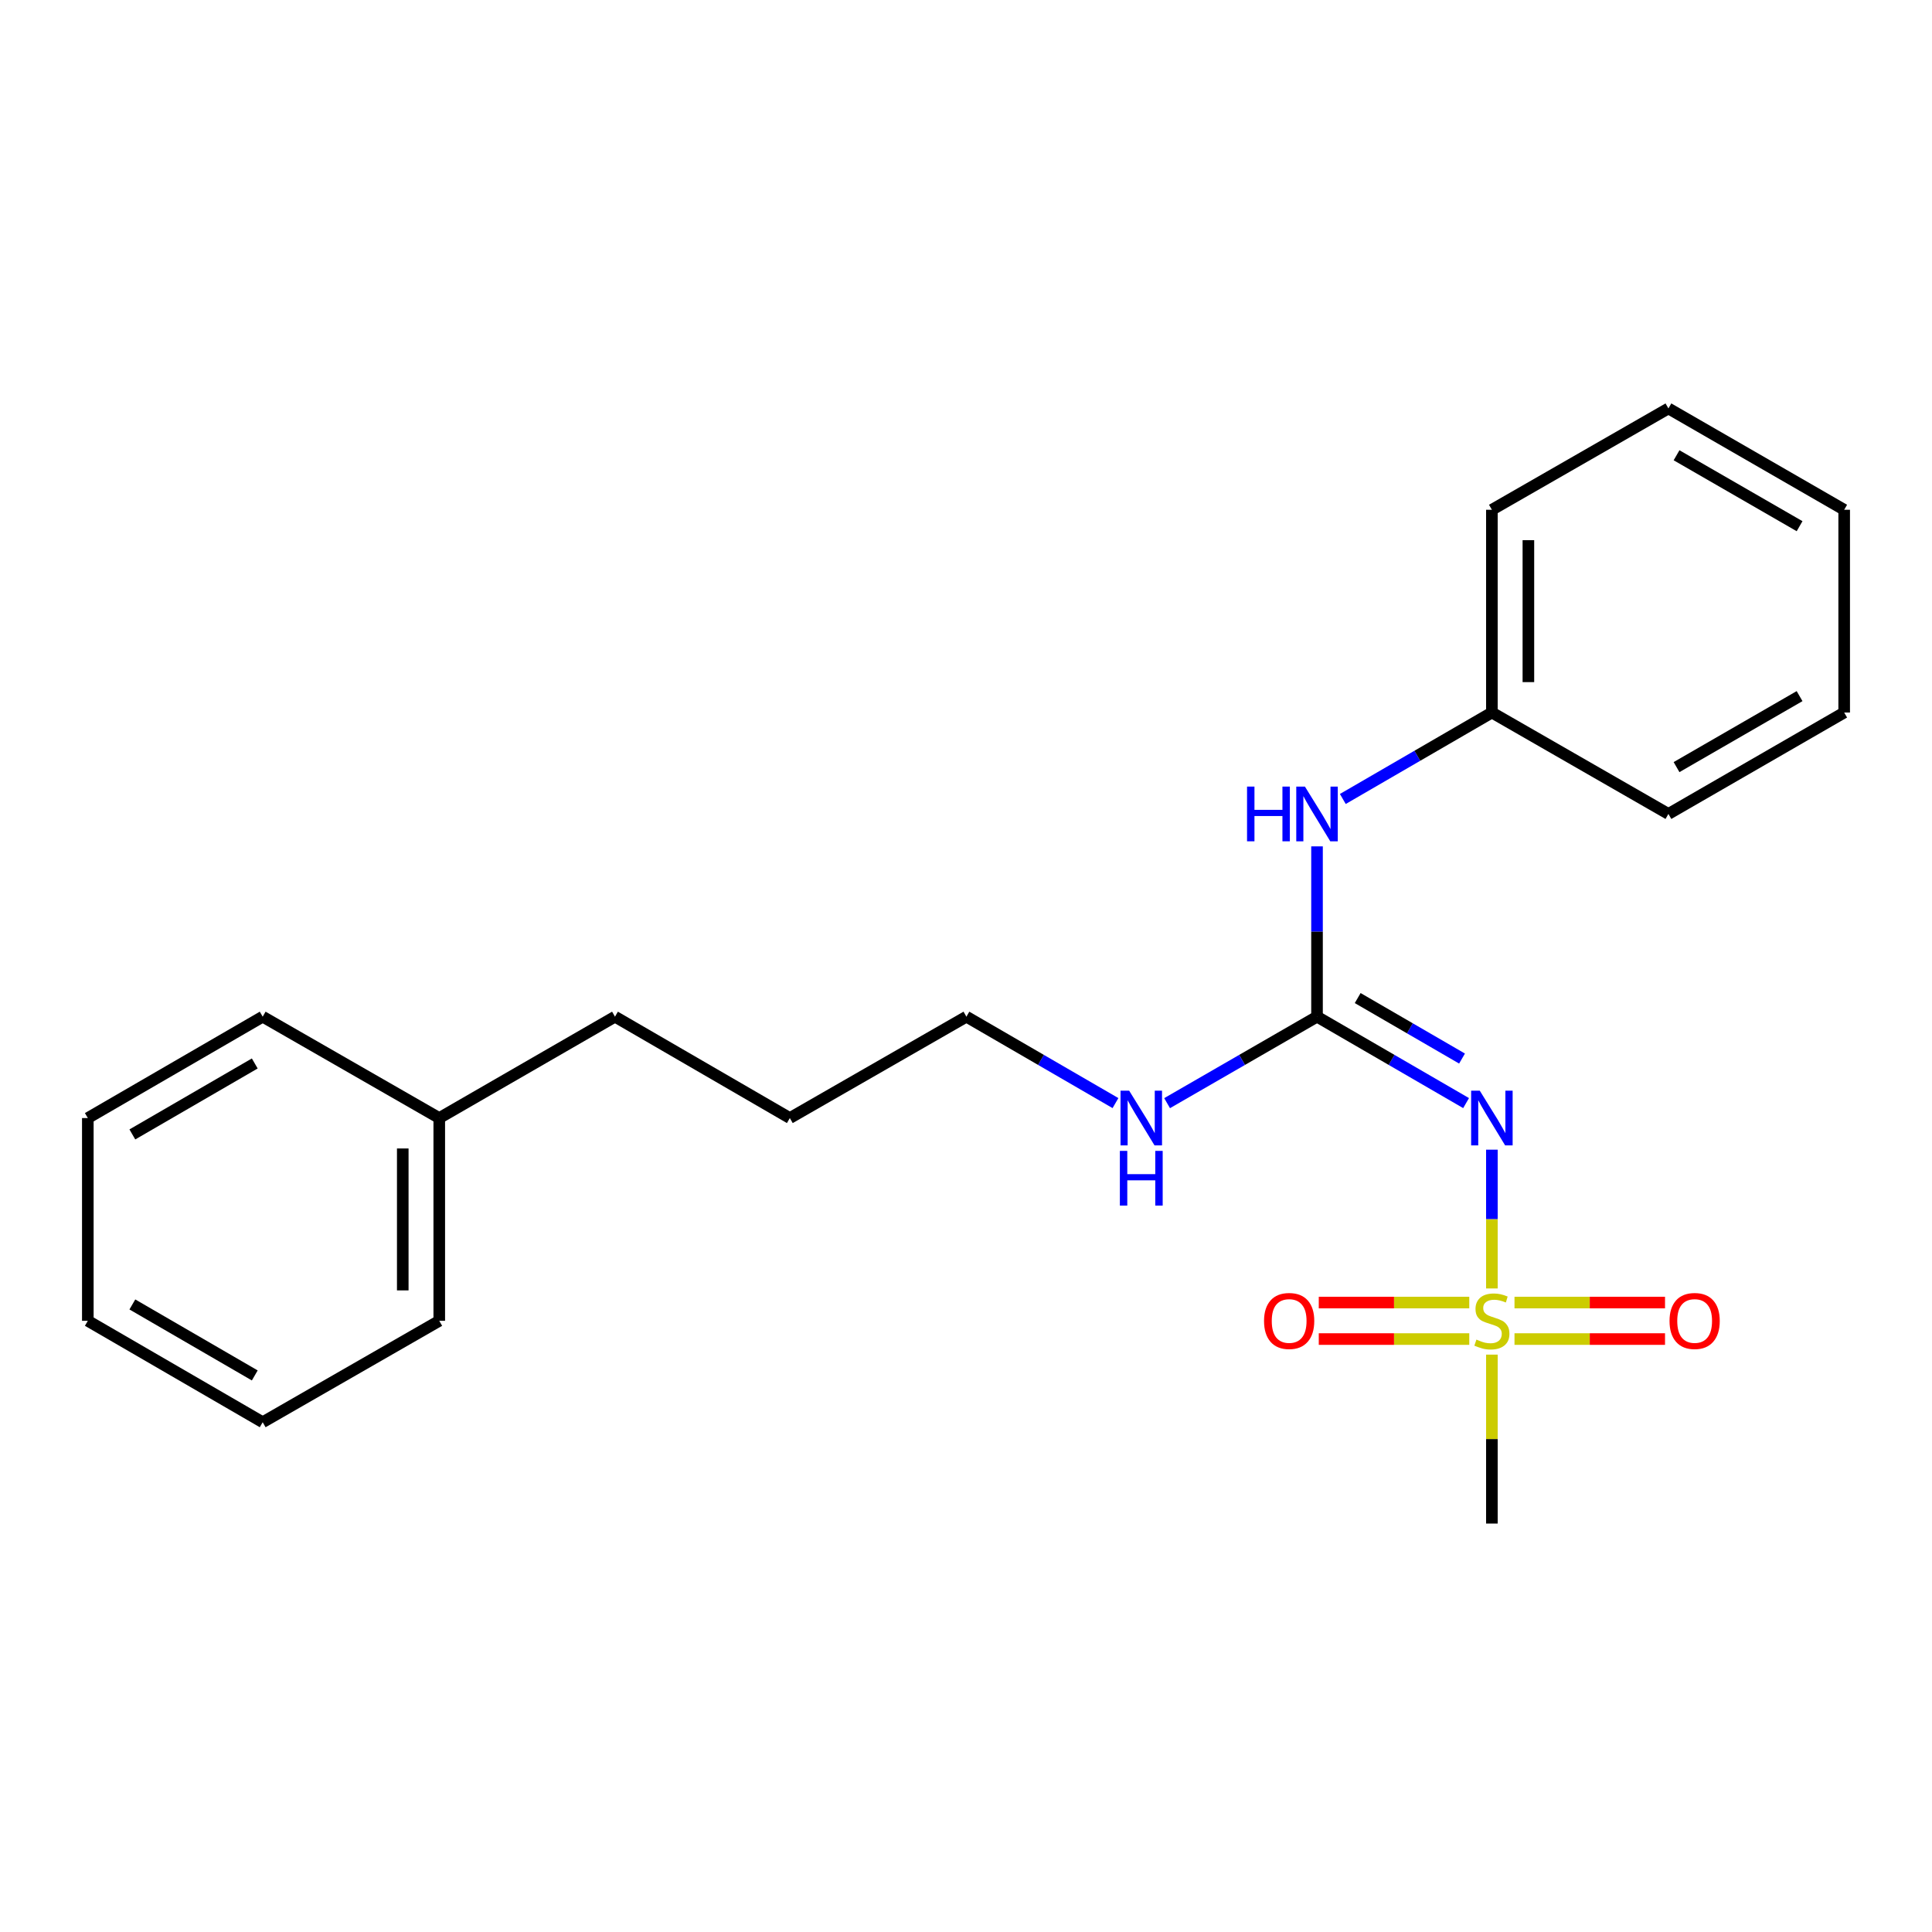 <?xml version='1.0' encoding='iso-8859-1'?>
<svg version='1.1' baseProfile='full'
              xmlns='http://www.w3.org/2000/svg'
                      xmlns:rdkit='http://www.rdkit.org/xml'
                      xmlns:xlink='http://www.w3.org/1999/xlink'
                  xml:space='preserve'
width='1000px' height='1000px' viewBox='0 0 1000 1000'>
<!-- END OF HEADER -->
<rect style='opacity:1.0;fill:#FFFFFF;stroke:none' width='1000' height='1000' x='0' y='0'> </rect>
<path class='bond-0' d='M 772.198,666.905 L 772.198,630.987' style='fill:none;fill-rule:evenodd;stroke:#CCCC00;stroke-width:6px;stroke-linecap:butt;stroke-linejoin:miter;stroke-opacity:1' />
<path class='bond-0' d='M 772.198,630.987 L 772.198,595.069' style='fill:none;fill-rule:evenodd;stroke:#0000FF;stroke-width:6px;stroke-linecap:butt;stroke-linejoin:miter;stroke-opacity:1' />
<path class='bond-3' d='M 760.495,674.202 L 721.545,674.202' style='fill:none;fill-rule:evenodd;stroke:#CCCC00;stroke-width:6px;stroke-linecap:butt;stroke-linejoin:miter;stroke-opacity:1' />
<path class='bond-3' d='M 721.545,674.202 L 682.594,674.202' style='fill:none;fill-rule:evenodd;stroke:#FF0000;stroke-width:6px;stroke-linecap:butt;stroke-linejoin:miter;stroke-opacity:1' />
<path class='bond-3' d='M 760.495,693.096 L 721.545,693.096' style='fill:none;fill-rule:evenodd;stroke:#CCCC00;stroke-width:6px;stroke-linecap:butt;stroke-linejoin:miter;stroke-opacity:1' />
<path class='bond-3' d='M 721.545,693.096 L 682.594,693.096' style='fill:none;fill-rule:evenodd;stroke:#FF0000;stroke-width:6px;stroke-linecap:butt;stroke-linejoin:miter;stroke-opacity:1' />
<path class='bond-4' d='M 783.902,693.096 L 822.857,693.096' style='fill:none;fill-rule:evenodd;stroke:#CCCC00;stroke-width:6px;stroke-linecap:butt;stroke-linejoin:miter;stroke-opacity:1' />
<path class='bond-4' d='M 822.857,693.096 L 861.812,693.096' style='fill:none;fill-rule:evenodd;stroke:#FF0000;stroke-width:6px;stroke-linecap:butt;stroke-linejoin:miter;stroke-opacity:1' />
<path class='bond-4' d='M 783.902,674.202 L 822.857,674.202' style='fill:none;fill-rule:evenodd;stroke:#CCCC00;stroke-width:6px;stroke-linecap:butt;stroke-linejoin:miter;stroke-opacity:1' />
<path class='bond-4' d='M 822.857,674.202 L 861.812,674.202' style='fill:none;fill-rule:evenodd;stroke:#FF0000;stroke-width:6px;stroke-linecap:butt;stroke-linejoin:miter;stroke-opacity:1' />
<path class='bond-6' d='M 772.198,701.152 L 772.198,744.873' style='fill:none;fill-rule:evenodd;stroke:#CCCC00;stroke-width:6px;stroke-linecap:butt;stroke-linejoin:miter;stroke-opacity:1' />
<path class='bond-6' d='M 772.198,744.873 L 772.198,788.594' style='fill:none;fill-rule:evenodd;stroke:#000000;stroke-width:6px;stroke-linecap:butt;stroke-linejoin:miter;stroke-opacity:1' />
<path class='bond-1' d='M 758.843,570.961 L 720.264,548.596' style='fill:none;fill-rule:evenodd;stroke:#0000FF;stroke-width:6px;stroke-linecap:butt;stroke-linejoin:miter;stroke-opacity:1' />
<path class='bond-1' d='M 720.264,548.596 L 681.686,526.231' style='fill:none;fill-rule:evenodd;stroke:#000000;stroke-width:6px;stroke-linecap:butt;stroke-linejoin:miter;stroke-opacity:1' />
<path class='bond-1' d='M 756.745,547.906 L 729.74,532.25' style='fill:none;fill-rule:evenodd;stroke:#0000FF;stroke-width:6px;stroke-linecap:butt;stroke-linejoin:miter;stroke-opacity:1' />
<path class='bond-1' d='M 729.74,532.25 L 702.736,516.595' style='fill:none;fill-rule:evenodd;stroke:#000000;stroke-width:6px;stroke-linecap:butt;stroke-linejoin:miter;stroke-opacity:1' />
<path class='bond-2' d='M 681.686,526.231 L 681.686,482.155' style='fill:none;fill-rule:evenodd;stroke:#000000;stroke-width:6px;stroke-linecap:butt;stroke-linejoin:miter;stroke-opacity:1' />
<path class='bond-2' d='M 681.686,482.155 L 681.686,438.08' style='fill:none;fill-rule:evenodd;stroke:#0000FF;stroke-width:6px;stroke-linecap:butt;stroke-linejoin:miter;stroke-opacity:1' />
<path class='bond-5' d='M 681.686,526.231 L 642.887,548.612' style='fill:none;fill-rule:evenodd;stroke:#000000;stroke-width:6px;stroke-linecap:butt;stroke-linejoin:miter;stroke-opacity:1' />
<path class='bond-5' d='M 642.887,548.612 L 604.088,570.994' style='fill:none;fill-rule:evenodd;stroke:#0000FF;stroke-width:6px;stroke-linecap:butt;stroke-linejoin:miter;stroke-opacity:1' />
<path class='bond-7' d='M 695.042,413.551 L 733.62,391.177' style='fill:none;fill-rule:evenodd;stroke:#0000FF;stroke-width:6px;stroke-linecap:butt;stroke-linejoin:miter;stroke-opacity:1' />
<path class='bond-7' d='M 733.62,391.177 L 772.198,368.803' style='fill:none;fill-rule:evenodd;stroke:#000000;stroke-width:6px;stroke-linecap:butt;stroke-linejoin:miter;stroke-opacity:1' />
<path class='bond-9' d='M 577.367,570.961 L 538.788,548.596' style='fill:none;fill-rule:evenodd;stroke:#0000FF;stroke-width:6px;stroke-linecap:butt;stroke-linejoin:miter;stroke-opacity:1' />
<path class='bond-9' d='M 538.788,548.596 L 500.21,526.231' style='fill:none;fill-rule:evenodd;stroke:#000000;stroke-width:6px;stroke-linecap:butt;stroke-linejoin:miter;stroke-opacity:1' />
<path class='bond-11' d='M 772.198,368.803 L 772.198,263.858' style='fill:none;fill-rule:evenodd;stroke:#000000;stroke-width:6px;stroke-linecap:butt;stroke-linejoin:miter;stroke-opacity:1' />
<path class='bond-11' d='M 791.092,353.061 L 791.092,279.599' style='fill:none;fill-rule:evenodd;stroke:#000000;stroke-width:6px;stroke-linecap:butt;stroke-linejoin:miter;stroke-opacity:1' />
<path class='bond-12' d='M 772.198,368.803 L 863.571,421.296' style='fill:none;fill-rule:evenodd;stroke:#000000;stroke-width:6px;stroke-linecap:butt;stroke-linejoin:miter;stroke-opacity:1' />
<path class='bond-8' d='M 227.361,578.704 L 318.314,526.231' style='fill:none;fill-rule:evenodd;stroke:#000000;stroke-width:6px;stroke-linecap:butt;stroke-linejoin:miter;stroke-opacity:1' />
<path class='bond-13' d='M 227.361,578.704 L 227.361,683.649' style='fill:none;fill-rule:evenodd;stroke:#000000;stroke-width:6px;stroke-linecap:butt;stroke-linejoin:miter;stroke-opacity:1' />
<path class='bond-13' d='M 208.467,594.445 L 208.467,667.907' style='fill:none;fill-rule:evenodd;stroke:#000000;stroke-width:6px;stroke-linecap:butt;stroke-linejoin:miter;stroke-opacity:1' />
<path class='bond-14' d='M 227.361,578.704 L 135.967,526.231' style='fill:none;fill-rule:evenodd;stroke:#000000;stroke-width:6px;stroke-linecap:butt;stroke-linejoin:miter;stroke-opacity:1' />
<path class='bond-15' d='M 500.21,526.231 L 408.816,578.704' style='fill:none;fill-rule:evenodd;stroke:#000000;stroke-width:6px;stroke-linecap:butt;stroke-linejoin:miter;stroke-opacity:1' />
<path class='bond-10' d='M 318.314,526.231 L 408.816,578.704' style='fill:none;fill-rule:evenodd;stroke:#000000;stroke-width:6px;stroke-linecap:butt;stroke-linejoin:miter;stroke-opacity:1' />
<path class='bond-16' d='M 772.198,263.858 L 863.571,211.406' style='fill:none;fill-rule:evenodd;stroke:#000000;stroke-width:6px;stroke-linecap:butt;stroke-linejoin:miter;stroke-opacity:1' />
<path class='bond-17' d='M 863.571,421.296 L 954.545,368.803' style='fill:none;fill-rule:evenodd;stroke:#000000;stroke-width:6px;stroke-linecap:butt;stroke-linejoin:miter;stroke-opacity:1' />
<path class='bond-17' d='M 867.775,397.057 L 931.456,360.312' style='fill:none;fill-rule:evenodd;stroke:#000000;stroke-width:6px;stroke-linecap:butt;stroke-linejoin:miter;stroke-opacity:1' />
<path class='bond-18' d='M 227.361,683.649 L 135.967,736.142' style='fill:none;fill-rule:evenodd;stroke:#000000;stroke-width:6px;stroke-linecap:butt;stroke-linejoin:miter;stroke-opacity:1' />
<path class='bond-19' d='M 135.967,526.231 L 45.455,578.704' style='fill:none;fill-rule:evenodd;stroke:#000000;stroke-width:6px;stroke-linecap:butt;stroke-linejoin:miter;stroke-opacity:1' />
<path class='bond-19' d='M 131.866,550.448 L 68.507,587.178' style='fill:none;fill-rule:evenodd;stroke:#000000;stroke-width:6px;stroke-linecap:butt;stroke-linejoin:miter;stroke-opacity:1' />
<path class='bond-22' d='M 863.571,211.406 L 954.545,263.858' style='fill:none;fill-rule:evenodd;stroke:#000000;stroke-width:6px;stroke-linecap:butt;stroke-linejoin:miter;stroke-opacity:1' />
<path class='bond-22' d='M 867.78,235.642 L 931.462,272.358' style='fill:none;fill-rule:evenodd;stroke:#000000;stroke-width:6px;stroke-linecap:butt;stroke-linejoin:miter;stroke-opacity:1' />
<path class='bond-20' d='M 954.545,368.803 L 954.545,263.858' style='fill:none;fill-rule:evenodd;stroke:#000000;stroke-width:6px;stroke-linecap:butt;stroke-linejoin:miter;stroke-opacity:1' />
<path class='bond-23' d='M 135.967,736.142 L 45.455,683.649' style='fill:none;fill-rule:evenodd;stroke:#000000;stroke-width:6px;stroke-linecap:butt;stroke-linejoin:miter;stroke-opacity:1' />
<path class='bond-23' d='M 131.869,711.924 L 68.51,675.179' style='fill:none;fill-rule:evenodd;stroke:#000000;stroke-width:6px;stroke-linecap:butt;stroke-linejoin:miter;stroke-opacity:1' />
<path class='bond-21' d='M 45.455,578.704 L 45.455,683.649' style='fill:none;fill-rule:evenodd;stroke:#000000;stroke-width:6px;stroke-linecap:butt;stroke-linejoin:miter;stroke-opacity:1' />
<path  class='atom-0' d='M 764.198 693.369
Q 764.518 693.489, 765.838 694.049
Q 767.158 694.609, 768.598 694.969
Q 770.078 695.289, 771.518 695.289
Q 774.198 695.289, 775.758 694.009
Q 777.318 692.689, 777.318 690.409
Q 777.318 688.849, 776.518 687.889
Q 775.758 686.929, 774.558 686.409
Q 773.358 685.889, 771.358 685.289
Q 768.838 684.529, 767.318 683.809
Q 765.838 683.089, 764.758 681.569
Q 763.718 680.049, 763.718 677.489
Q 763.718 673.929, 766.118 671.729
Q 768.558 669.529, 773.358 669.529
Q 776.638 669.529, 780.358 671.089
L 779.438 674.169
Q 776.038 672.769, 773.478 672.769
Q 770.718 672.769, 769.198 673.929
Q 767.678 675.049, 767.718 677.009
Q 767.718 678.529, 768.478 679.449
Q 769.278 680.369, 770.398 680.889
Q 771.558 681.409, 773.478 682.009
Q 776.038 682.809, 777.558 683.609
Q 779.078 684.409, 780.158 686.049
Q 781.278 687.649, 781.278 690.409
Q 781.278 694.329, 778.638 696.449
Q 776.038 698.529, 771.678 698.529
Q 769.158 698.529, 767.238 697.969
Q 765.358 697.449, 763.118 696.529
L 764.198 693.369
' fill='#CCCC00'/>
<path  class='atom-1' d='M 765.938 564.544
L 775.218 579.544
Q 776.138 581.024, 777.618 583.704
Q 779.098 586.384, 779.178 586.544
L 779.178 564.544
L 782.938 564.544
L 782.938 592.864
L 779.058 592.864
L 769.098 576.464
Q 767.938 574.544, 766.698 572.344
Q 765.498 570.144, 765.138 569.464
L 765.138 592.864
L 761.458 592.864
L 761.458 564.544
L 765.938 564.544
' fill='#0000FF'/>
<path  class='atom-3' d='M 645.466 407.136
L 649.306 407.136
L 649.306 419.176
L 663.786 419.176
L 663.786 407.136
L 667.626 407.136
L 667.626 435.456
L 663.786 435.456
L 663.786 422.376
L 649.306 422.376
L 649.306 435.456
L 645.466 435.456
L 645.466 407.136
' fill='#0000FF'/>
<path  class='atom-3' d='M 675.426 407.136
L 684.706 422.136
Q 685.626 423.616, 687.106 426.296
Q 688.586 428.976, 688.666 429.136
L 688.666 407.136
L 692.426 407.136
L 692.426 435.456
L 688.546 435.456
L 678.586 419.056
Q 677.426 417.136, 676.186 414.936
Q 674.986 412.736, 674.626 412.056
L 674.626 435.456
L 670.946 435.456
L 670.946 407.136
L 675.426 407.136
' fill='#0000FF'/>
<path  class='atom-4' d='M 654.264 683.729
Q 654.264 676.929, 657.624 673.129
Q 660.984 669.329, 667.264 669.329
Q 673.544 669.329, 676.904 673.129
Q 680.264 676.929, 680.264 683.729
Q 680.264 690.609, 676.864 694.529
Q 673.464 698.409, 667.264 698.409
Q 661.024 698.409, 657.624 694.529
Q 654.264 690.649, 654.264 683.729
M 667.264 695.209
Q 671.584 695.209, 673.904 692.329
Q 676.264 689.409, 676.264 683.729
Q 676.264 678.169, 673.904 675.369
Q 671.584 672.529, 667.264 672.529
Q 662.944 672.529, 660.584 675.329
Q 658.264 678.129, 658.264 683.729
Q 658.264 689.449, 660.584 692.329
Q 662.944 695.209, 667.264 695.209
' fill='#FF0000'/>
<path  class='atom-5' d='M 864.143 683.729
Q 864.143 676.929, 867.503 673.129
Q 870.863 669.329, 877.143 669.329
Q 883.423 669.329, 886.783 673.129
Q 890.143 676.929, 890.143 683.729
Q 890.143 690.609, 886.743 694.529
Q 883.343 698.409, 877.143 698.409
Q 870.903 698.409, 867.503 694.529
Q 864.143 690.649, 864.143 683.729
M 877.143 695.209
Q 881.463 695.209, 883.783 692.329
Q 886.143 689.409, 886.143 683.729
Q 886.143 678.169, 883.783 675.369
Q 881.463 672.529, 877.143 672.529
Q 872.823 672.529, 870.463 675.329
Q 868.143 678.129, 868.143 683.729
Q 868.143 689.449, 870.463 692.329
Q 872.823 695.209, 877.143 695.209
' fill='#FF0000'/>
<path  class='atom-6' d='M 584.462 564.544
L 593.742 579.544
Q 594.662 581.024, 596.142 583.704
Q 597.622 586.384, 597.702 586.544
L 597.702 564.544
L 601.462 564.544
L 601.462 592.864
L 597.582 592.864
L 587.622 576.464
Q 586.462 574.544, 585.222 572.344
Q 584.022 570.144, 583.662 569.464
L 583.662 592.864
L 579.982 592.864
L 579.982 564.544
L 584.462 564.544
' fill='#0000FF'/>
<path  class='atom-6' d='M 579.642 595.696
L 583.482 595.696
L 583.482 607.736
L 597.962 607.736
L 597.962 595.696
L 601.802 595.696
L 601.802 624.016
L 597.962 624.016
L 597.962 610.936
L 583.482 610.936
L 583.482 624.016
L 579.642 624.016
L 579.642 595.696
' fill='#0000FF'/>
</svg>
